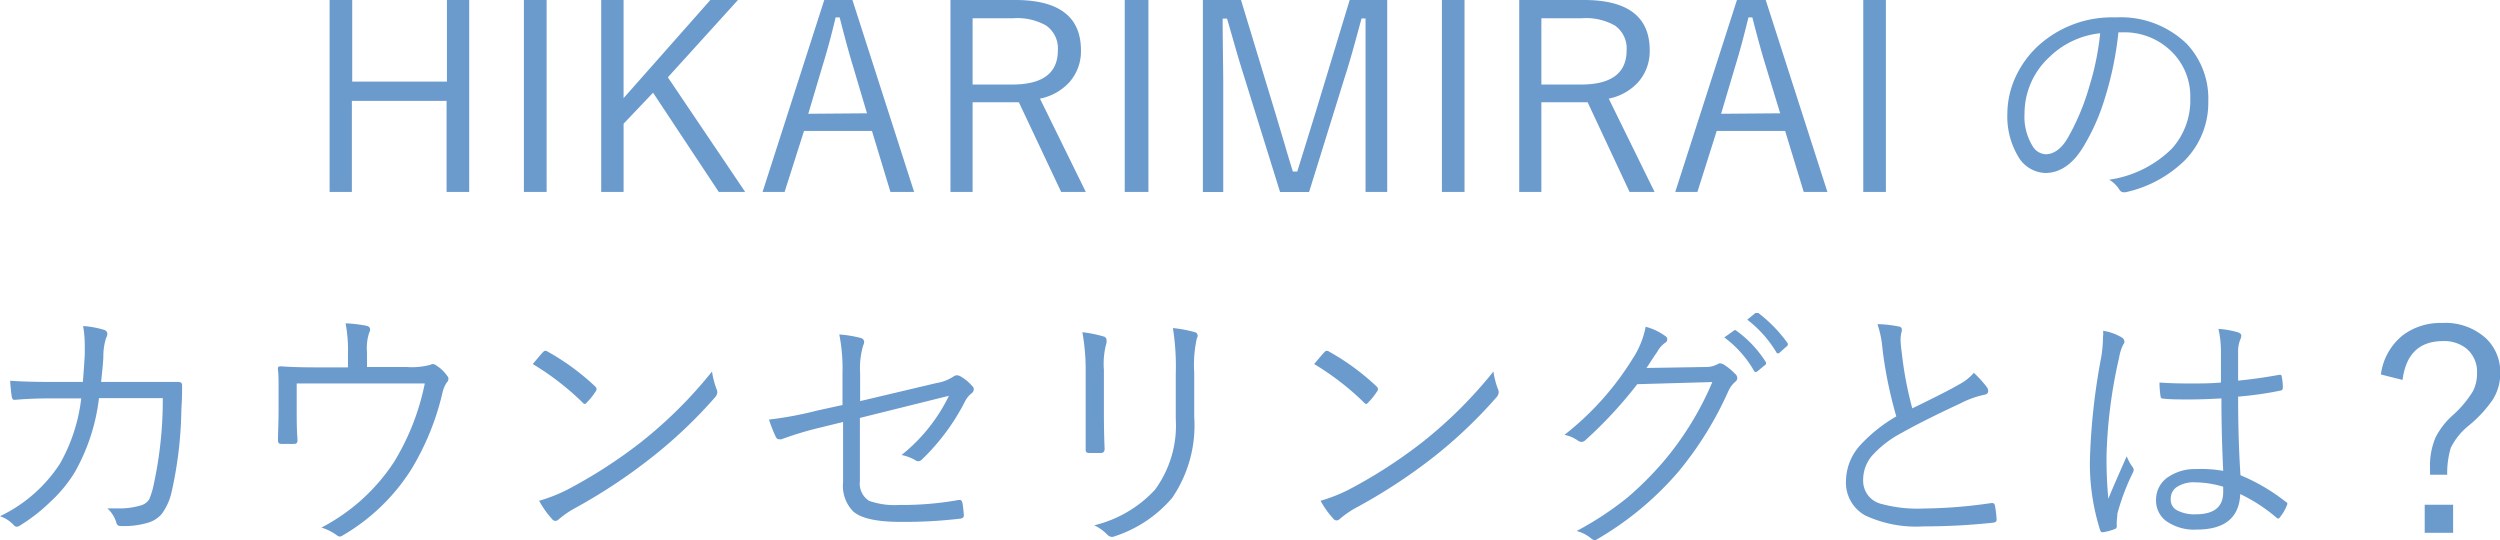 <svg xmlns="http://www.w3.org/2000/svg" viewBox="0 0 211.16 45.62"><defs><style>.cls-1{fill:#6b9acd}</style></defs><title>アセット 2</title><g id="レイヤー_2" data-name="レイヤー 2"><path class="cls-1" d="M39.63 0v16.21h-1.91V8.52h-8v7.69h-1.88V0h1.91v6.89h8V0zm6.54 0v16.21h-1.92V0zm16.16 0l-5.92 6.53 6.53 9.68h-2.23l-5.55-8.38-2.49 2.62v5.76h-1.89V0h1.89v8.29L60 0zM72 0l5.21 16.21h-2l-1.56-5.15h-5.74l-1.64 5.15h-1.86L69.62 0zm1.23 9.57l-1.17-3.94c-.31-1-.69-2.4-1.14-4.16h-.34c-.36 1.53-.74 2.91-1.12 4.14l-1.19 4zM80.28 0h5.46c3.71 0 5.56 1.42 5.56 4.24a3.92 3.92 0 0 1-1 2.73 4.57 4.57 0 0 1-2.46 1.36l3.87 7.88h-2.08l-3.57-7.57h-3.91v7.57h-1.87zm1.87 1.54v5.6h3.34q3.86 0 3.86-2.88a2.35 2.35 0 0 0-1-2.11 4.94 4.94 0 0 0-2.75-.61zM97 0v16.21h-2V0zm20.17 0v16.21h-1.83V1.56H115c-.54 2-1 3.7-1.43 5l-3 9.66h-2.45l-3-9.64c-.22-.69-.49-1.57-.8-2.65s-.57-2-.68-2.36h-.37v.75l.05 4.4v9.5h-1.72V0h3.22l2.9 9.55.78 2.61c.29 1 .52 1.75.7 2.33h.37q.12-.37 1.52-4.9L114 0zm6.53 0v16.21h-1.91V0zm4.62 0h5.46c3.71 0 5.56 1.42 5.56 4.24a3.92 3.92 0 0 1-1 2.73 4.57 4.57 0 0 1-2.46 1.36l3.87 7.88h-2.11l-3.54-7.57h-3.91v7.57h-1.87zm1.87 1.54v5.6h3.34q3.85 0 3.86-2.88a2.35 2.35 0 0 0-1-2.11 4.94 4.94 0 0 0-2.75-.61zM149.14 0l5.21 16.21h-2l-1.57-5.15H145l-1.63 5.15h-1.87L146.71 0zm1.22 9.57l-1.2-3.94c-.31-1-.7-2.4-1.15-4.16h-.33c-.37 1.53-.74 2.91-1.12 4.14l-1.19 4zM159.29 0v16.21h-1.91V0zm19.64 2.73a28.34 28.34 0 0 1-1.18 5.68 17.71 17.71 0 0 1-1.75 3.93c-.89 1.51-2 2.27-3.24 2.27a2.75 2.75 0 0 1-2.34-1.47 6.55 6.55 0 0 1-.87-3.53 7.51 7.51 0 0 1 .75-3.23 8.39 8.39 0 0 1 1.81-2.47 9.26 9.26 0 0 1 6.59-2.44 8 8 0 0 1 6 2.23 6.73 6.73 0 0 1 1.82 4.86 6.91 6.91 0 0 1-2 5 10.26 10.26 0 0 1-5 2.68h-.19A.45.45 0 0 1 179 16a2.48 2.48 0 0 0-.85-.82 9.46 9.46 0 0 0 5.29-2.62A6.09 6.09 0 0 0 185 8.29a5.29 5.29 0 0 0-1.87-4.2 5.65 5.65 0 0 0-3.81-1.36zm-1.54.08a7.2 7.2 0 0 0-4.28 2A6.48 6.48 0 0 0 171 9.59a4.71 4.71 0 0 0 .67 2.73 1.37 1.37 0 0 0 1.11.71c.75 0 1.44-.54 2-1.61a19.65 19.65 0 0 0 1.7-4.14 23.05 23.05 0 0 0 .91-4.47zM7 32.26c.09-1.13.14-1.91.16-2.35v-.74a9.42 9.42 0 0 0-.14-1.63 7.53 7.53 0 0 1 1.76.32.37.37 0 0 1 .29.34.82.82 0 0 1-.11.35A5 5 0 0 0 8.73 30c0 .51-.09 1.26-.19 2.26h6.51q.33 0 .33.27c0 .53 0 1.2-.06 2a33.67 33.67 0 0 1-.82 7 4.88 4.88 0 0 1-.84 1.88 2.44 2.44 0 0 1-1.19.75 7.21 7.21 0 0 1-2.29.27.34.34 0 0 1-.35-.27 2.63 2.63 0 0 0-.76-1.22h.82a6.26 6.26 0 0 0 2-.25 1.22 1.22 0 0 0 .71-.51 6.68 6.68 0 0 0 .4-1.33 33.79 33.79 0 0 0 .75-7.22H8.36a16.65 16.65 0 0 1-2 6.18 11.53 11.53 0 0 1-2.1 2.57 14.88 14.88 0 0 1-2.56 2 .56.56 0 0 1-.28.11.34.34 0 0 1-.25-.13A2.82 2.82 0 0 0 0 43.6a12.36 12.36 0 0 0 5.06-4.43 14.48 14.48 0 0 0 1.8-5.52H4.29q-1.68 0-3 .12h-.1c-.1 0-.17-.1-.2-.29-.07-.48-.11-.92-.13-1.32 1 .07 2.16.1 3.4.1zM31 31h3.36a6 6 0 0 0 2-.19.33.33 0 0 1 .19-.06.53.53 0 0 1 .32.13 3.17 3.17 0 0 1 .91.88.36.36 0 0 1 .1.24.51.51 0 0 1-.16.33 2.58 2.58 0 0 0-.33.77 22.17 22.17 0 0 1-2.64 6.53 16.91 16.91 0 0 1-5.83 5.61.46.46 0 0 1-.23.08.46.46 0 0 1-.25-.12 4.57 4.57 0 0 0-1.29-.64 16.27 16.27 0 0 0 6.17-5.6 20.51 20.51 0 0 0 2.56-6.57H25.06v2.14c0 .86 0 1.75.07 2.64 0 .22-.09.32-.26.32a5.52 5.52 0 0 1-.58 0 5.33 5.33 0 0 1-.57 0c-.16 0-.24-.09-.24-.28 0-.66.05-1.55.05-2.66V33c0-.84 0-1.45-.06-1.81v-.06c0-.13.07-.19.22-.19q1.23.09 3 .09h2.7v-1.1a12.3 12.3 0 0 0-.2-2.62 11.51 11.51 0 0 1 1.78.21c.2.05.29.15.29.32a.44.44 0 0 1-.07.24 4.14 4.14 0 0 0-.19 1.69zm14-.25c.37-.44.65-.78.86-1a.29.29 0 0 1 .21-.12.34.34 0 0 1 .19.07 20 20 0 0 1 4 2.93.36.36 0 0 1 .13.24.32.32 0 0 1-.07.18 5.7 5.7 0 0 1-.75.94c-.07.09-.13.13-.18.13a.26.26 0 0 1-.17-.11A22.74 22.74 0 0 0 45 30.75zm.53 11.55a13.77 13.77 0 0 0 2.31-.9 41.17 41.17 0 0 0 6.36-4.1 37.22 37.22 0 0 0 5.94-5.92 7 7 0 0 0 .37 1.45.84.84 0 0 1 .08.3.77.77 0 0 1-.24.48A39.72 39.72 0 0 1 55 38.67 46.7 46.7 0 0 1 48.42 43a8.11 8.11 0 0 0-1.21.85.47.47 0 0 1-.3.15.39.39 0 0 1-.29-.17 7.85 7.85 0 0 1-1.08-1.53zm25.63-8.09v-2.67a14.9 14.9 0 0 0-.27-3.29 9.9 9.9 0 0 1 1.82.3.35.35 0 0 1 .28.34.71.71 0 0 1-.08.28 6.79 6.79 0 0 0-.26 2.35v2.36l6.42-1.52a3.68 3.68 0 0 0 1.47-.56.43.43 0 0 1 .27-.1.67.67 0 0 1 .3.08 3.68 3.68 0 0 1 1 .82.35.35 0 0 1 .14.29.43.43 0 0 1-.2.34 2.13 2.13 0 0 0-.55.69 18.25 18.25 0 0 1-3.59 4.85.51.51 0 0 1-.35.19.5.5 0 0 1-.26-.1 4 4 0 0 0-1.15-.43 14.48 14.48 0 0 0 4-5l-7.52 1.87v5.33a1.73 1.73 0 0 0 .77 1.67 6.49 6.49 0 0 0 2.57.35 26.72 26.72 0 0 0 5-.42h.11c.11 0 .18.1.22.3a9.5 9.5 0 0 1 .11 1c0 .17-.11.26-.33.28a40 40 0 0 1-5 .27q-3 0-4-.87a3.06 3.06 0 0 1-.87-2.47v-5.1l-1.87.46a28.93 28.93 0 0 0-3.33 1 .93.93 0 0 1-.24 0c-.09 0-.18-.07-.25-.21a12.94 12.94 0 0 1-.57-1.45 30.66 30.66 0 0 0 4.1-.77zm20.26-6.15a10.68 10.68 0 0 1 1.79.36.3.3 0 0 1 .25.31.68.68 0 0 1 0 .22 6.63 6.63 0 0 0-.22 2.3V35q0 1.47.06 2.91c0 .23-.1.35-.32.35h-1c-.19 0-.28-.09-.28-.26v-6.75a17.5 17.5 0 0 0-.28-3.19zm1 16.31a10.24 10.24 0 0 0 5.13-3 9.17 9.17 0 0 0 1.76-6v-3.8a20.87 20.87 0 0 0-.24-3.86 10.67 10.67 0 0 1 1.86.35.3.3 0 0 1 .23.29.56.56 0 0 1-.08.26 10.54 10.54 0 0 0-.21 2.89v3.72A10.85 10.85 0 0 1 99 42.06a10.76 10.76 0 0 1-4.83 3.23.69.69 0 0 1-.25.06.58.58 0 0 1-.36-.16 3.9 3.9 0 0 0-1.13-.82zM111 30.75c.37-.44.65-.78.86-1a.29.29 0 0 1 .21-.12.34.34 0 0 1 .19.07 20 20 0 0 1 4 2.93.36.36 0 0 1 .13.24.32.32 0 0 1-.07.18 5.7 5.7 0 0 1-.75.94c-.07.09-.13.13-.18.13a.26.26 0 0 1-.17-.11 22.74 22.74 0 0 0-4.22-3.26zm.53 11.55a13.77 13.77 0 0 0 2.31-.9 41.17 41.17 0 0 0 6.36-4.1 37.22 37.22 0 0 0 5.94-5.92 7 7 0 0 0 .37 1.45.84.84 0 0 1 .08.3.77.77 0 0 1-.24.48 39.72 39.72 0 0 1-5.35 5.06 46.7 46.7 0 0 1-6.6 4.29 8.11 8.11 0 0 0-1.21.85.47.47 0 0 1-.3.15.39.39 0 0 1-.29-.17 7.85 7.85 0 0 1-1.06-1.49zm27.53-11.22L144 31a2.08 2.08 0 0 0 1.09-.25.36.36 0 0 1 .2-.06.74.74 0 0 1 .38.15 5 5 0 0 1 .88.73.5.5 0 0 1 .19.35.42.42 0 0 1-.14.3 2.24 2.24 0 0 0-.6.78 29.45 29.45 0 0 1-4.25 6.86 26.64 26.64 0 0 1-6.86 5.69.3.3 0 0 1-.19.07.47.47 0 0 1-.29-.13 3.19 3.19 0 0 0-1.24-.64 26.66 26.66 0 0 0 4.32-2.85 27.53 27.53 0 0 0 3-3 26 26 0 0 0 4.14-6.73l-6.34.18a36.17 36.17 0 0 1-4.35 4.7.56.56 0 0 1-.36.18.66.66 0 0 1-.33-.13 2.87 2.87 0 0 0-1.11-.47 24.42 24.42 0 0 0 5.74-6.4A7.44 7.44 0 0 0 139 27.6a4.88 4.88 0 0 1 1.65.78.32.32 0 0 1 0 .57 2.09 2.09 0 0 0-.66.75c-.55.79-.84 1.3-.93 1.38zm6.58-2.58l.79-.56a.18.18 0 0 1 .13-.06.17.17 0 0 1 .11.06 9.58 9.58 0 0 1 2.49 2.66.18.18 0 0 1 0 .1c0 .05 0 .09-.09.14l-.63.52a.24.24 0 0 1-.14.06.16.16 0 0 1-.15-.1 9.12 9.12 0 0 0-2.51-2.82zm1.94-1.5l.69-.56a.39.39 0 0 1 .14 0 .21.21 0 0 1 .11 0A11.94 11.94 0 0 1 151 29a.26.26 0 0 1 0 .11c0 .05 0 .1-.11.16l-.59.53a.21.21 0 0 1-.12.05c-.05 0-.1 0-.15-.11a9.92 9.92 0 0 0-2.45-2.74zm11 .38a9.37 9.37 0 0 1 1.79.2c.18 0 .27.14.27.28a1.48 1.48 0 0 1-.06.32 2.68 2.68 0 0 0-.05.45c0 .45.07.92.13 1.41a30.36 30.36 0 0 0 .86 4.45c2.07-1 3.38-1.68 3.92-2a4.27 4.27 0 0 0 1.28-1 9.51 9.51 0 0 1 1.12 1.24.55.55 0 0 1 .09.29q0 .28-.36.33a7.9 7.9 0 0 0-1.94.7q-3.28 1.53-5 2.51a8.84 8.84 0 0 0-2.57 2 3.15 3.15 0 0 0-.69 2 2 2 0 0 0 1.53 2 11.72 11.72 0 0 0 3.64.39 41.35 41.35 0 0 0 5.66-.46h.08c.12 0 .19.07.22.21a8.66 8.66 0 0 1 .14 1.14v.06c0 .15-.1.23-.31.25a55 55 0 0 1-5.85.31 10.21 10.21 0 0 1-4.93-.92 3.16 3.16 0 0 1-1.63-2.94 4.58 4.58 0 0 1 1.25-3.05 13 13 0 0 1 3-2.38 35.94 35.94 0 0 1-1.16-5.63 9 9 0 0 0-.43-2.16zm19.06.56a4.42 4.42 0 0 1 1.57.56.45.45 0 0 1 .23.34.48.48 0 0 1-.1.26 3.72 3.72 0 0 0-.35 1.1 41.53 41.53 0 0 0-1.06 8.11 35.06 35.06 0 0 0 .15 3.82c.2-.52.72-1.71 1.55-3.59a4.06 4.06 0 0 0 .49.9.42.42 0 0 1 .1.25.53.53 0 0 1-.07.23 19.22 19.22 0 0 0-1.31 3.47c0 .28-.05.51-.05.67a2.88 2.88 0 0 0 0 .32.52.52 0 0 1 0 .11.23.23 0 0 1-.13.18 4.68 4.68 0 0 1-1 .28.2.2 0 0 1-.1 0c-.08 0-.14-.06-.18-.19a18.51 18.51 0 0 1-.84-6.42 54.76 54.76 0 0 1 .95-8.24 11.46 11.46 0 0 0 .14-1.64 2.9 2.9 0 0 0 .01-.52zm10.14 11.83q-.15-3.19-.15-6.12c-1 .06-2 .09-2.77.09s-1.44 0-2.14-.07c-.14 0-.22-.06-.23-.19a8.09 8.09 0 0 1-.09-1.17c.83.06 1.68.08 2.56.08s1.76 0 2.63-.08v-2.53a8.83 8.83 0 0 0-.21-2 7.51 7.51 0 0 1 1.68.3c.17.07.25.16.25.27a.88.88 0 0 1-.08.31 2.63 2.63 0 0 0-.19 1.05v2.44c1.12-.11 2.27-.27 3.47-.49h.11c.06 0 .1.06.11.18a4.76 4.76 0 0 1 .09.87q0 .23-.15.27a29.39 29.39 0 0 1-3.63.52q0 3.65.2 6.64a16.32 16.32 0 0 1 3.87 2.28c.06 0 .09.08.09.13a.61.61 0 0 1-.05.15 3.59 3.59 0 0 1-.59 1 .17.17 0 0 1-.14.1.28.28 0 0 1-.13-.07 14.12 14.12 0 0 0-3.07-2q-.13 3-3.68 3a4.07 4.07 0 0 1-2.6-.74 2.14 2.14 0 0 1-.83-1.76 2.28 2.28 0 0 1 1.12-2 4 4 0 0 1 2.26-.61 10.77 10.77 0 0 1 2.29.15zm0 1.34a8.55 8.55 0 0 0-2.39-.37 2.57 2.57 0 0 0-1.55.41 1.18 1.18 0 0 0-.49 1 1 1 0 0 0 .63 1 3.1 3.1 0 0 0 1.47.29c1.56 0 2.33-.62 2.33-1.87zm13.32-9.48a5.06 5.06 0 0 1 1.9-3.35 5.29 5.29 0 0 1 3.26-1A5.09 5.09 0 0 1 210 28.6a3.92 3.92 0 0 1 1.18 2.93 4.12 4.12 0 0 1-.66 2.27 10.6 10.6 0 0 1-1.94 2.1 5.58 5.58 0 0 0-1.58 1.93 7.6 7.6 0 0 0-.3 2.27h-1.45v-.55a6.12 6.12 0 0 1 .47-2.61 6.38 6.38 0 0 1 1.42-1.84 9 9 0 0 0 1.73-2.05 3.22 3.22 0 0 0 .35-1.52 2.56 2.56 0 0 0-.87-2.07 3 3 0 0 0-2-.65q-3 0-3.42 3.28zm6.1 11V45h-2.4v-2.37z" id="その他"/></g></svg>